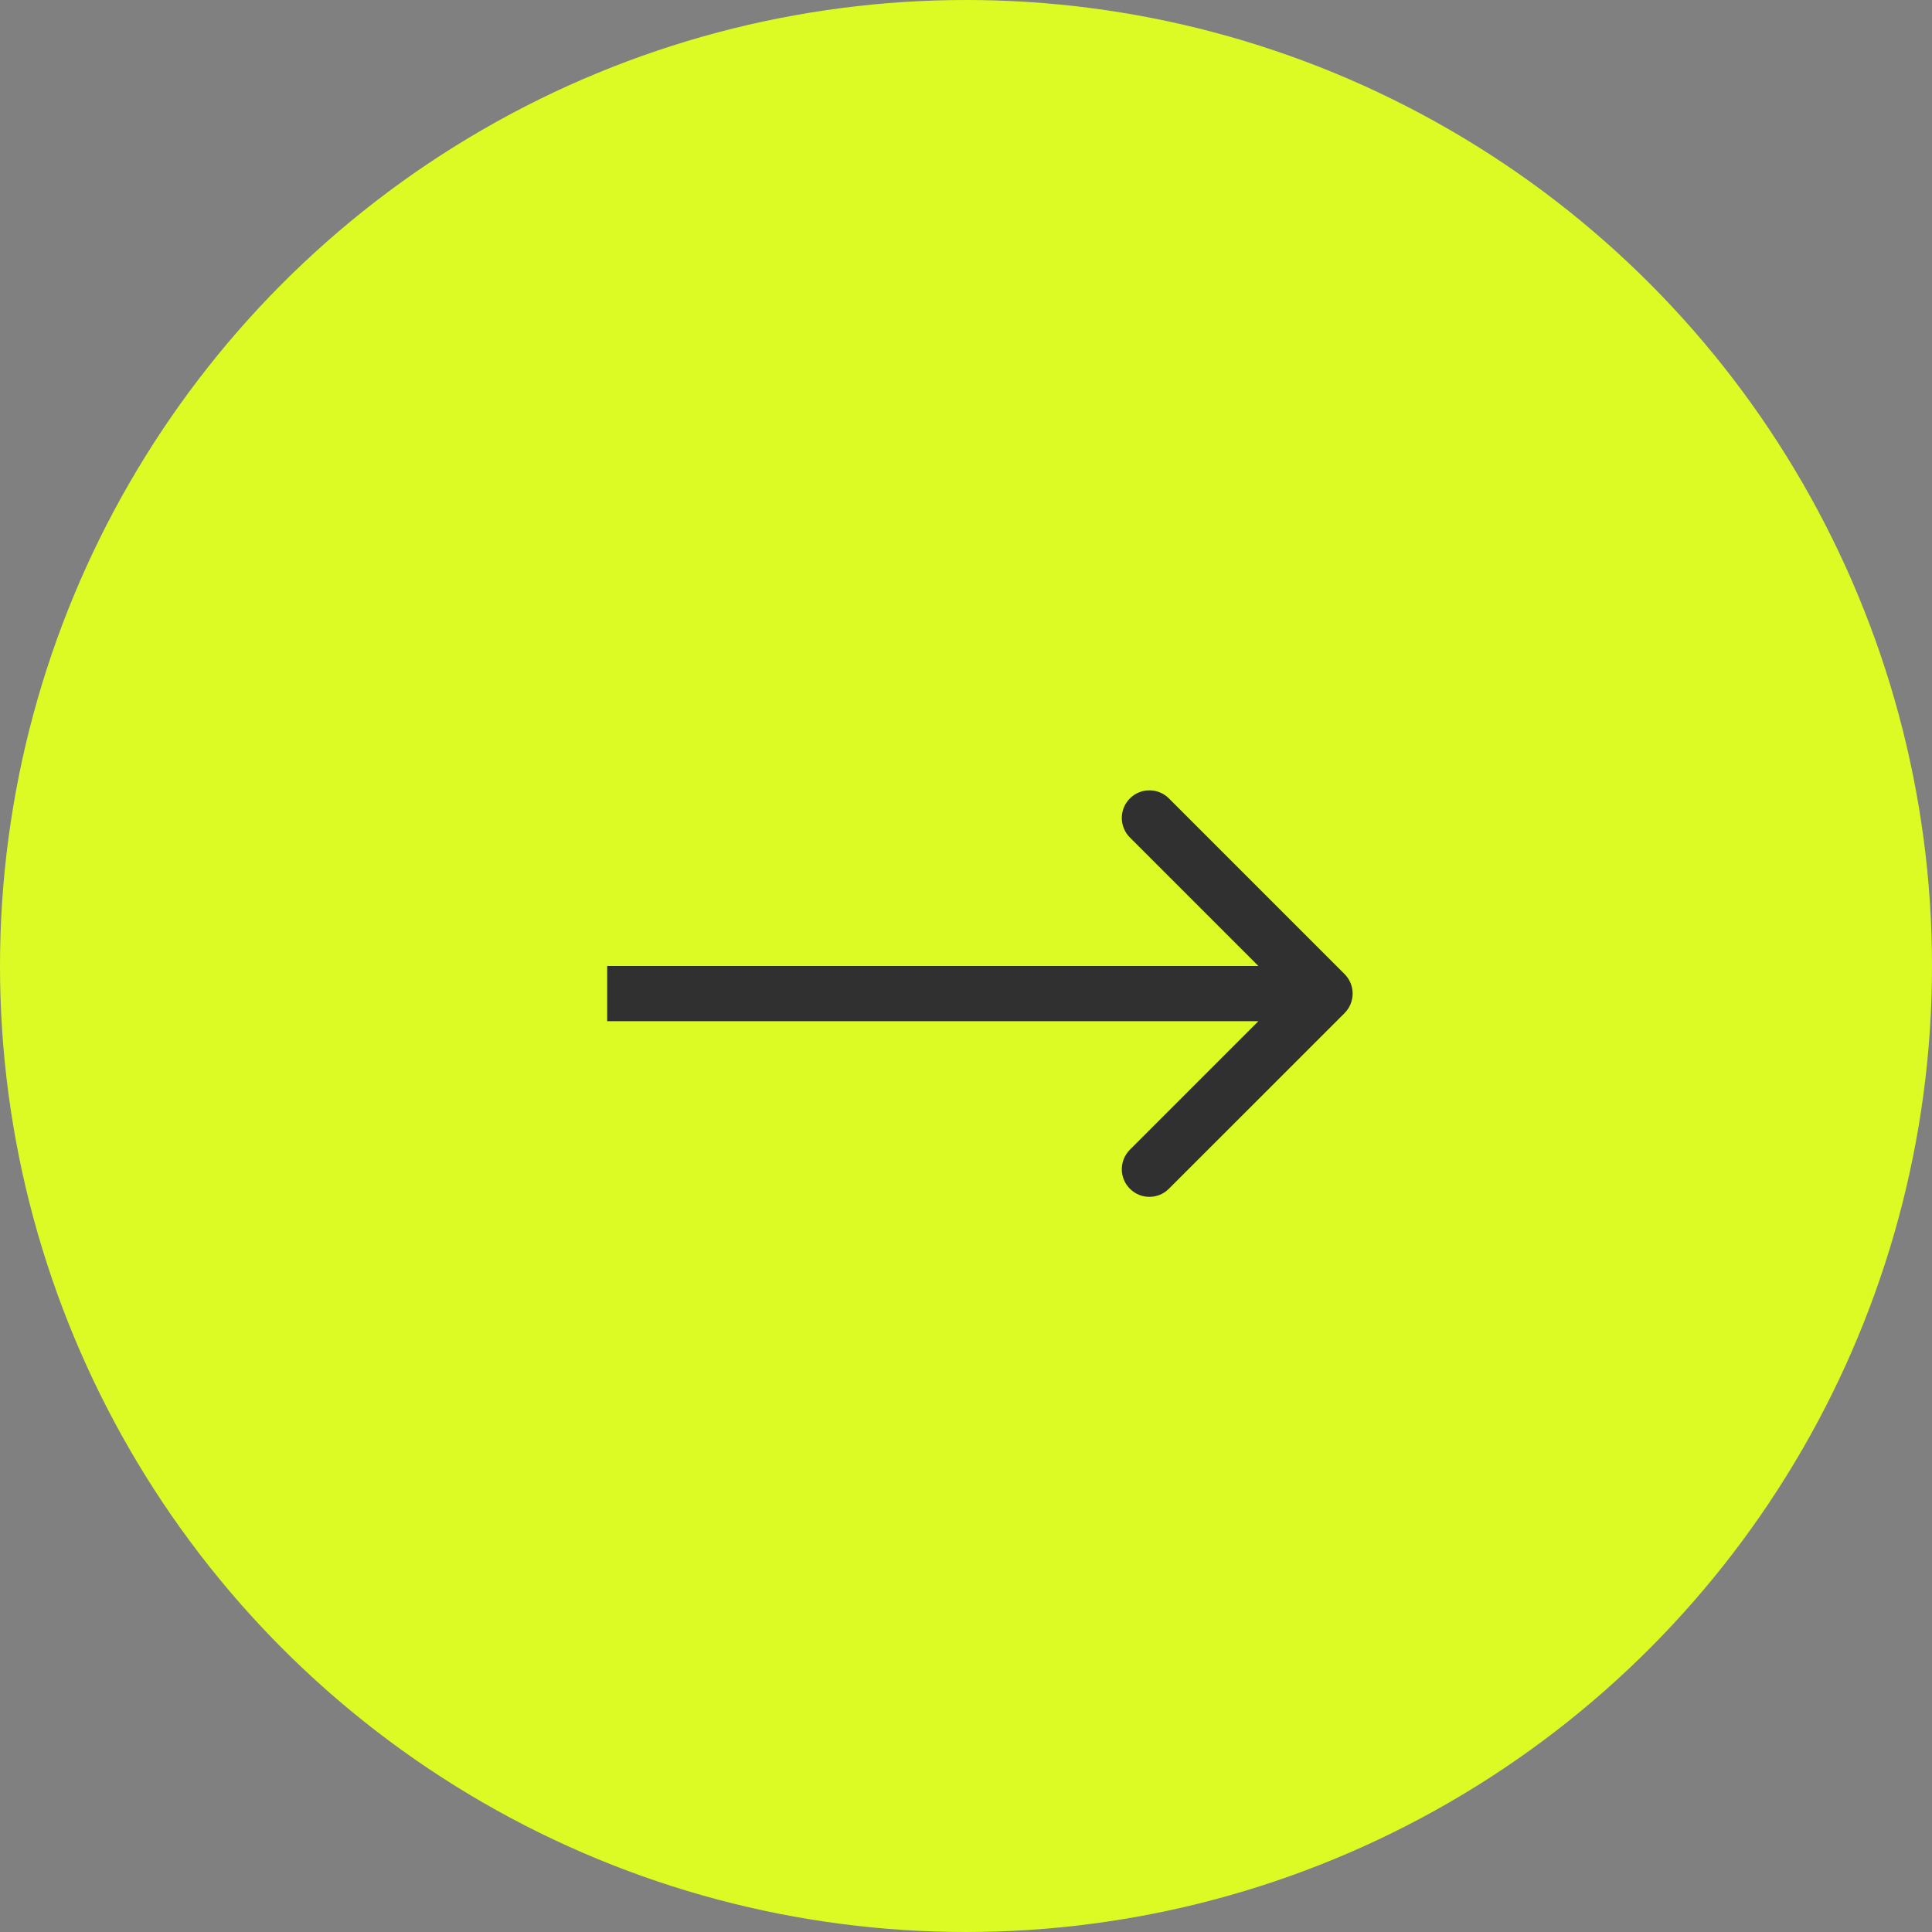 <?xml version="1.0" encoding="UTF-8"?> <svg xmlns="http://www.w3.org/2000/svg" width="35" height="35" viewBox="0 0 35 35" fill="none"><rect x="0" y="0" width="35" height="35" fill="#808080" stroke="none"/><circle cx="17.5" cy="17.5" r="17.5" fill="#DCFB24"></circle><path d="M24.358 18.354C24.553 18.158 24.553 17.842 24.358 17.646L21.176 14.464C20.981 14.269 20.664 14.269 20.469 14.464C20.274 14.66 20.274 14.976 20.469 15.172L23.297 18L20.469 20.828C20.274 21.024 20.274 21.34 20.469 21.535C20.664 21.731 20.981 21.731 21.176 21.535L24.358 18.354ZM11 18.5H24.005V17.5H11V18.5Z" fill="#303030"></path></svg> 